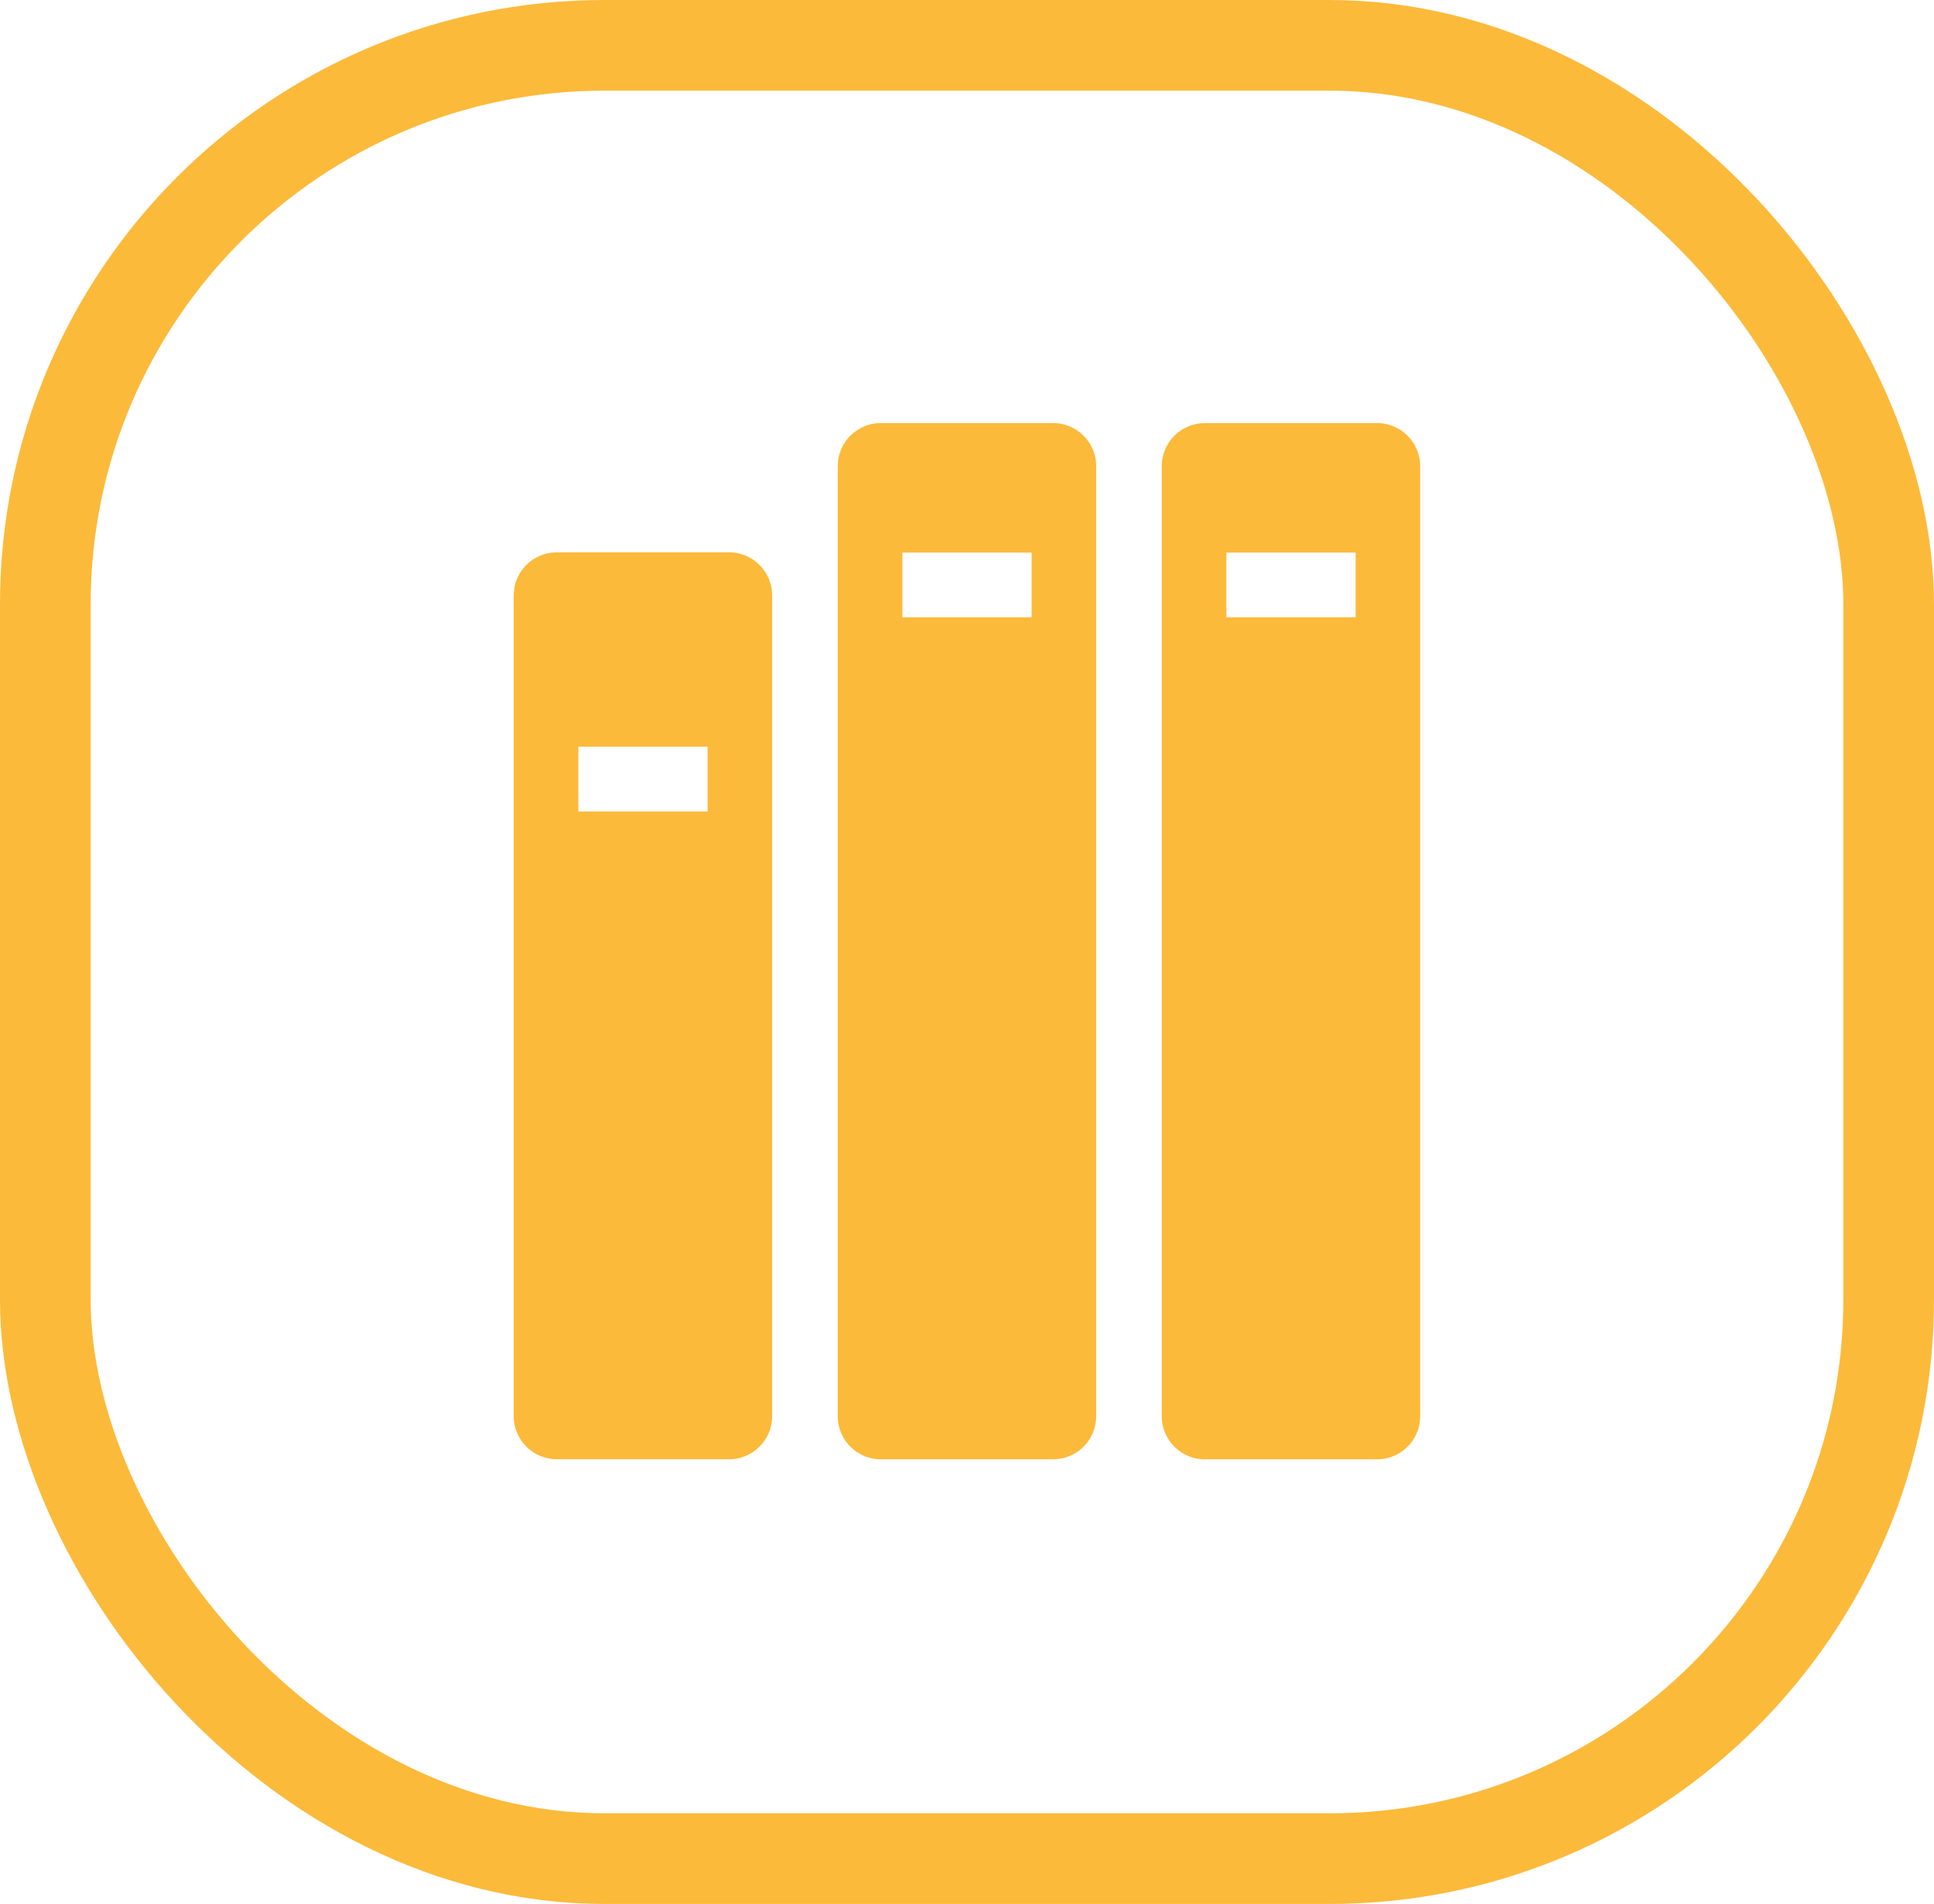<svg xmlns="http://www.w3.org/2000/svg" width="64" height="63" viewBox="0 0 64 63"><g transform="translate(-406 -2615.5)"><g transform="translate(406 2615.5)" fill="none" stroke="#fcba3a" stroke-width="3"><rect width="64" height="63" rx="20" stroke="none"/><rect x="1.5" y="1.5" width="61" height="60" rx="18.5" fill="none"/></g><g transform="translate(138 2471.5)"><path d="M292.129,164h-5.7A1.427,1.427,0,0,0,285,165.429v27.15a1.427,1.427,0,0,0,1.426,1.429h5.7a1.427,1.427,0,0,0,1.426-1.429v-27.15A1.427,1.427,0,0,0,292.129,164Zm-.713,8.574h-4.277V170.43h4.277Z" transform="translate(0 -1.723)" fill="#fcba3a"/><path d="M307.129,158h-5.7A1.427,1.427,0,0,0,300,159.429v31.429a1.427,1.427,0,0,0,1.426,1.429h5.7a1.427,1.427,0,0,0,1.426-1.429V159.429A1.427,1.427,0,0,0,307.129,158Zm-.713,6.429h-4.277v-2.143h4.277Z" transform="translate(-4.277)" fill="#fcba3a"/><path d="M322.129,158h-5.7A1.427,1.427,0,0,0,315,159.429v31.429a1.427,1.427,0,0,0,1.426,1.429h5.7a1.427,1.427,0,0,0,1.426-1.429V159.429A1.427,1.427,0,0,0,322.129,158Zm-.713,6.429h-4.277v-2.143h4.277Z" transform="translate(-8.555)" fill="#fcba3a"/></g></g></svg>